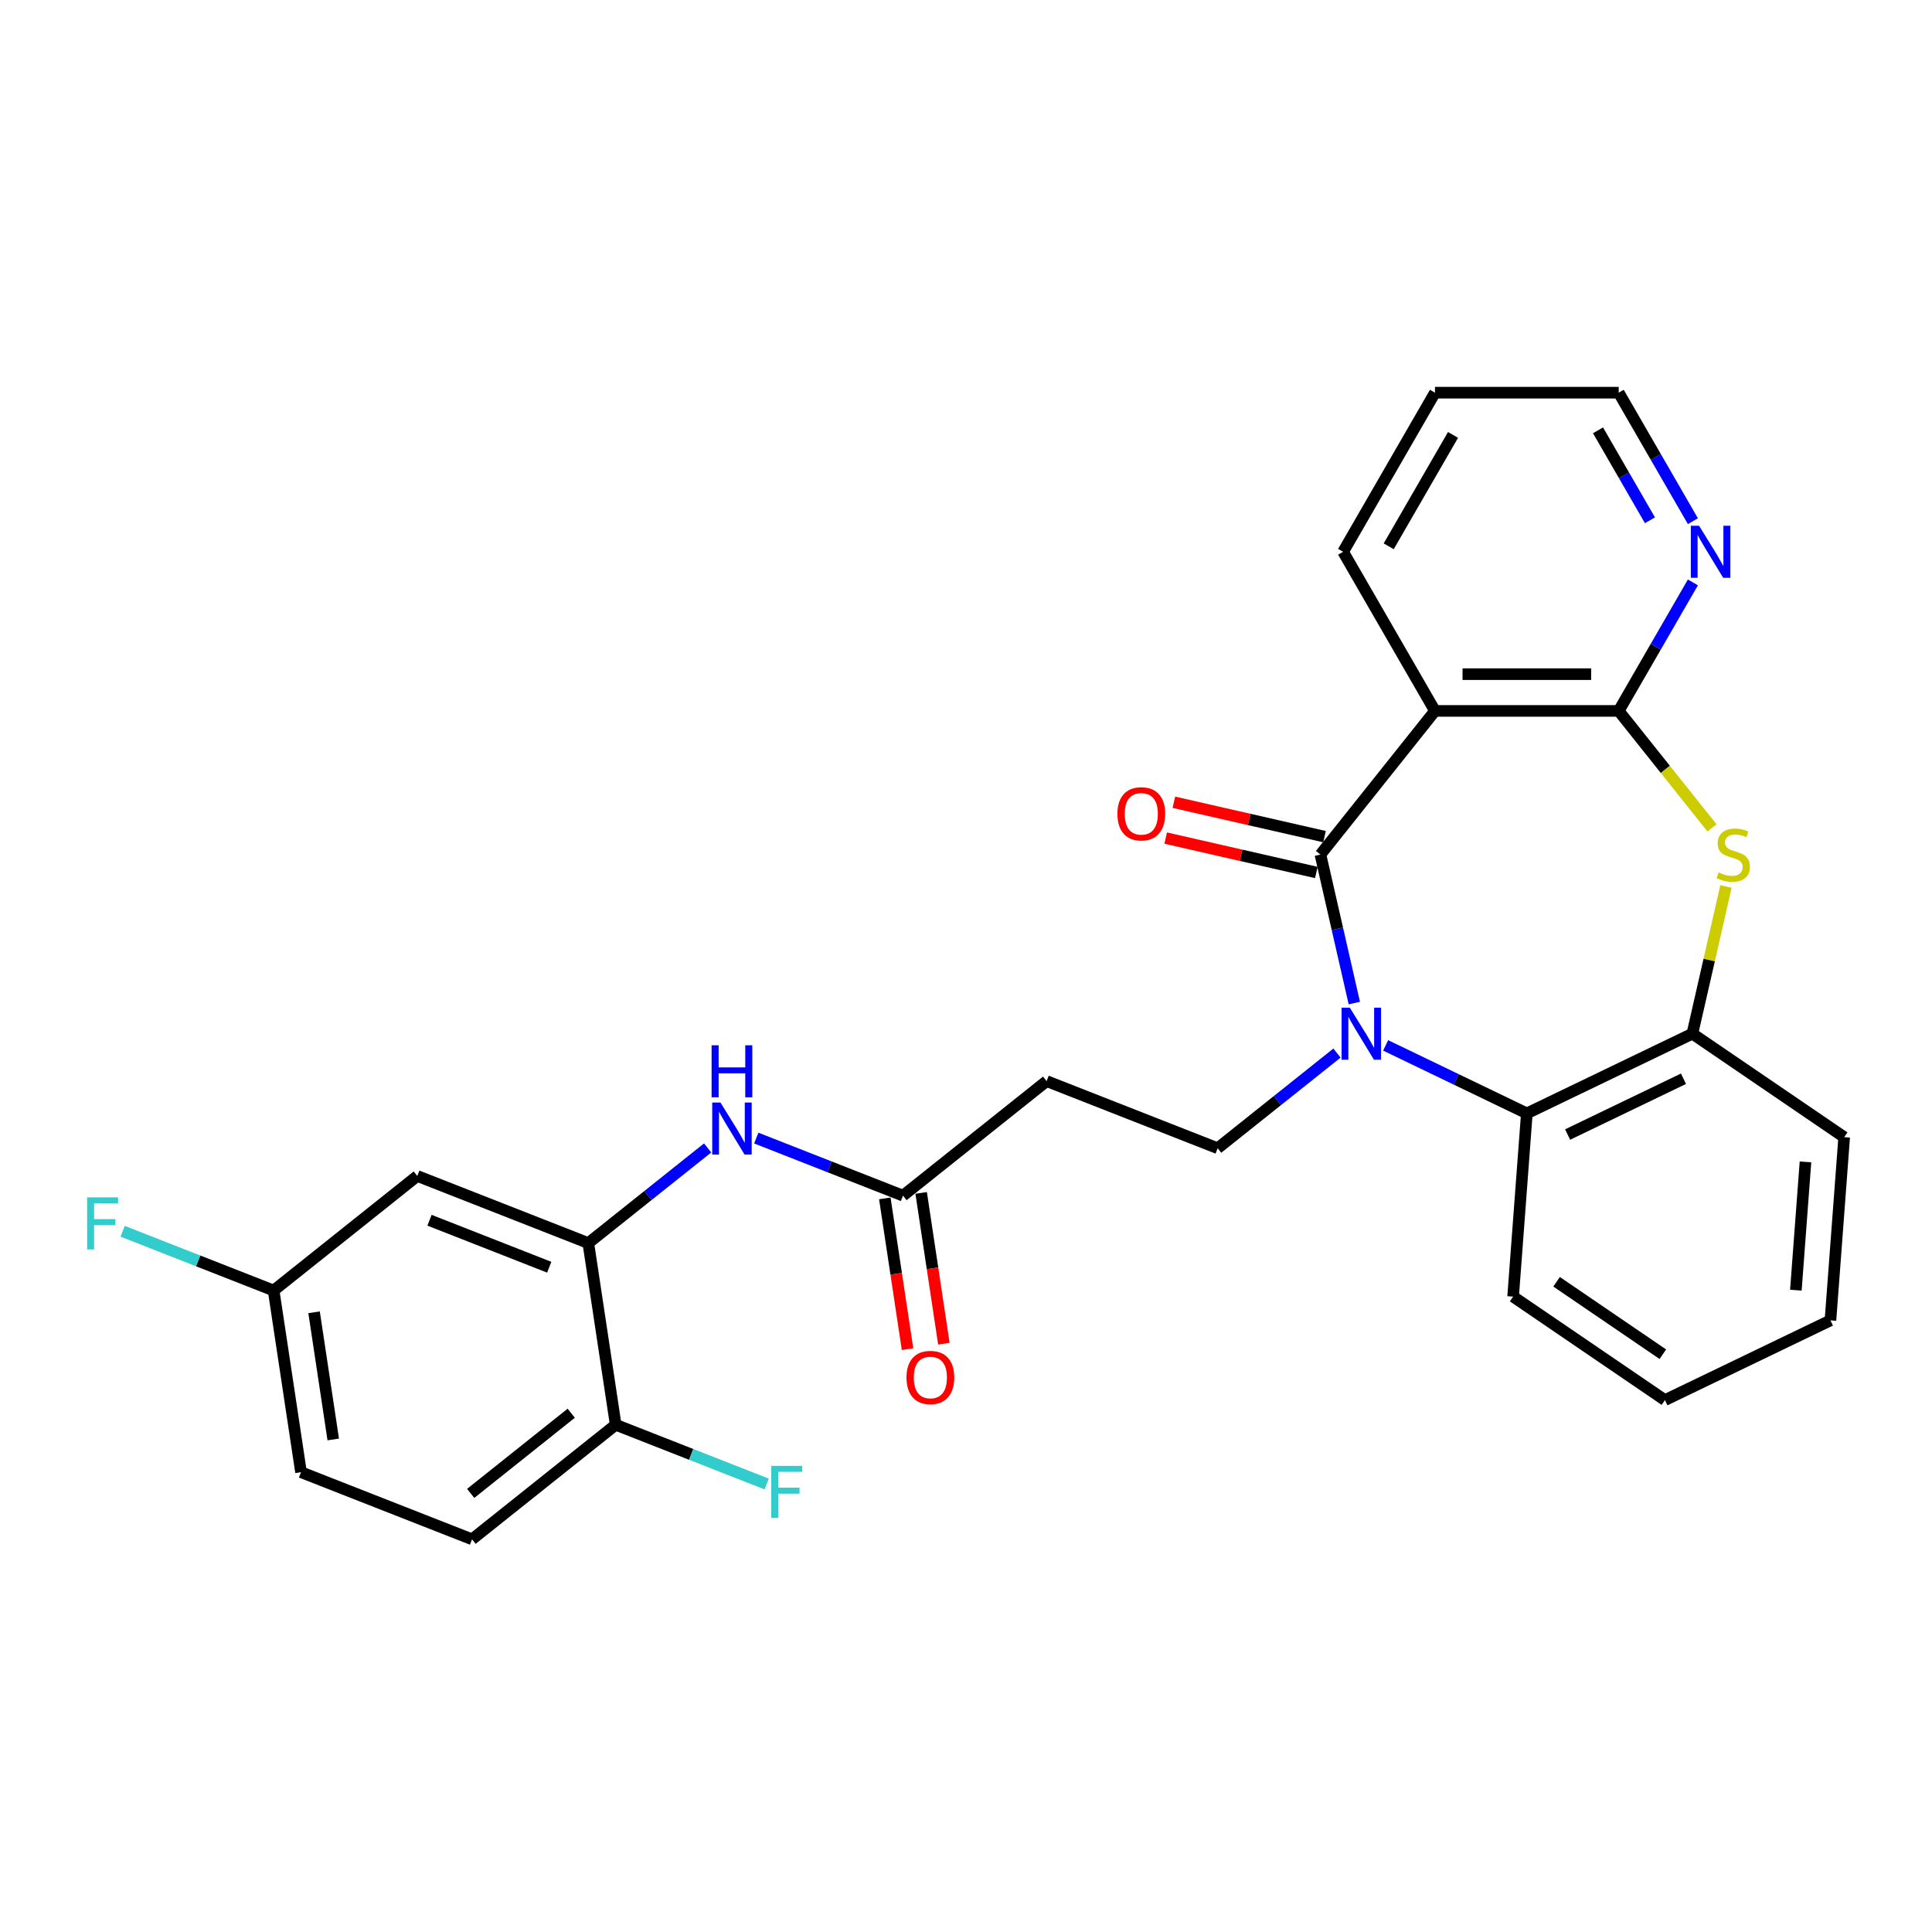 <?xml version='1.0' encoding='iso-8859-1'?>
<svg version='1.1' baseProfile='full'
              xmlns='http://www.w3.org/2000/svg'
                      xmlns:rdkit='http://www.rdkit.org/xml'
                      xmlns:xlink='http://www.w3.org/1999/xlink'
                  xml:space='preserve'
width='1000px' height='1000px' viewBox='0 0 1000 1000'>
<!-- END OF HEADER -->
<rect style='opacity:1.0;fill:#FFFFFF;stroke:none' width='1000' height='1000' x='0' y='0'> </rect>
<path class='bond-0' d='M 700.994,519.186 L 692.221,480.751' style='fill:none;fill-rule:evenodd;stroke:#0000FF;stroke-width:6px;stroke-linecap:butt;stroke-linejoin:miter;stroke-opacity:1' />
<path class='bond-0' d='M 692.221,480.751 L 683.449,442.316' style='fill:none;fill-rule:evenodd;stroke:#000000;stroke-width:6px;stroke-linecap:butt;stroke-linejoin:miter;stroke-opacity:1' />
<path class='bond-4' d='M 717.201,541.093 L 753.746,558.692' style='fill:none;fill-rule:evenodd;stroke:#0000FF;stroke-width:6px;stroke-linecap:butt;stroke-linejoin:miter;stroke-opacity:1' />
<path class='bond-4' d='M 753.746,558.692 L 790.291,576.291' style='fill:none;fill-rule:evenodd;stroke:#000000;stroke-width:6px;stroke-linecap:butt;stroke-linejoin:miter;stroke-opacity:1' />
<path class='bond-7' d='M 692.019,545.071 L 661.139,569.697' style='fill:none;fill-rule:evenodd;stroke:#0000FF;stroke-width:6px;stroke-linecap:butt;stroke-linejoin:miter;stroke-opacity:1' />
<path class='bond-7' d='M 661.139,569.697 L 630.259,594.322' style='fill:none;fill-rule:evenodd;stroke:#000000;stroke-width:6px;stroke-linecap:butt;stroke-linejoin:miter;stroke-opacity:1' />
<path class='bond-1' d='M 683.449,442.316 L 742.742,367.965' style='fill:none;fill-rule:evenodd;stroke:#000000;stroke-width:6px;stroke-linecap:butt;stroke-linejoin:miter;stroke-opacity:1' />
<path class='bond-13' d='M 685.565,433.044 L 646.578,424.146' style='fill:none;fill-rule:evenodd;stroke:#000000;stroke-width:6px;stroke-linecap:butt;stroke-linejoin:miter;stroke-opacity:1' />
<path class='bond-13' d='M 646.578,424.146 L 607.591,415.247' style='fill:none;fill-rule:evenodd;stroke:#FF0000;stroke-width:6px;stroke-linecap:butt;stroke-linejoin:miter;stroke-opacity:1' />
<path class='bond-13' d='M 681.333,451.587 L 642.346,442.688' style='fill:none;fill-rule:evenodd;stroke:#000000;stroke-width:6px;stroke-linecap:butt;stroke-linejoin:miter;stroke-opacity:1' />
<path class='bond-13' d='M 642.346,442.688 L 603.359,433.79' style='fill:none;fill-rule:evenodd;stroke:#FF0000;stroke-width:6px;stroke-linecap:butt;stroke-linejoin:miter;stroke-opacity:1' />
<path class='bond-2' d='M 742.742,367.965 L 837.84,367.965' style='fill:none;fill-rule:evenodd;stroke:#000000;stroke-width:6px;stroke-linecap:butt;stroke-linejoin:miter;stroke-opacity:1' />
<path class='bond-2' d='M 757.006,348.945 L 823.575,348.945' style='fill:none;fill-rule:evenodd;stroke:#000000;stroke-width:6px;stroke-linecap:butt;stroke-linejoin:miter;stroke-opacity:1' />
<path class='bond-19' d='M 742.742,367.965 L 695.193,285.607' style='fill:none;fill-rule:evenodd;stroke:#000000;stroke-width:6px;stroke-linecap:butt;stroke-linejoin:miter;stroke-opacity:1' />
<path class='bond-11' d='M 837.84,367.965 L 857.041,334.708' style='fill:none;fill-rule:evenodd;stroke:#000000;stroke-width:6px;stroke-linecap:butt;stroke-linejoin:miter;stroke-opacity:1' />
<path class='bond-11' d='M 857.041,334.708 L 876.242,301.45' style='fill:none;fill-rule:evenodd;stroke:#0000FF;stroke-width:6px;stroke-linecap:butt;stroke-linejoin:miter;stroke-opacity:1' />
<path class='bond-28' d='M 837.84,367.965 L 861.98,398.236' style='fill:none;fill-rule:evenodd;stroke:#000000;stroke-width:6px;stroke-linecap:butt;stroke-linejoin:miter;stroke-opacity:1' />
<path class='bond-28' d='M 861.98,398.236 L 886.121,428.506' style='fill:none;fill-rule:evenodd;stroke:#CCCC00;stroke-width:6px;stroke-linecap:butt;stroke-linejoin:miter;stroke-opacity:1' />
<path class='bond-3' d='M 893.36,458.844 L 884.666,496.937' style='fill:none;fill-rule:evenodd;stroke:#CCCC00;stroke-width:6px;stroke-linecap:butt;stroke-linejoin:miter;stroke-opacity:1' />
<path class='bond-3' d='M 884.666,496.937 L 875.972,535.03' style='fill:none;fill-rule:evenodd;stroke:#000000;stroke-width:6px;stroke-linecap:butt;stroke-linejoin:miter;stroke-opacity:1' />
<path class='bond-5' d='M 790.291,576.291 L 875.972,535.03' style='fill:none;fill-rule:evenodd;stroke:#000000;stroke-width:6px;stroke-linecap:butt;stroke-linejoin:miter;stroke-opacity:1' />
<path class='bond-5' d='M 811.395,587.238 L 871.372,558.355' style='fill:none;fill-rule:evenodd;stroke:#000000;stroke-width:6px;stroke-linecap:butt;stroke-linejoin:miter;stroke-opacity:1' />
<path class='bond-22' d='M 790.291,576.291 L 783.184,671.124' style='fill:none;fill-rule:evenodd;stroke:#000000;stroke-width:6px;stroke-linecap:butt;stroke-linejoin:miter;stroke-opacity:1' />
<path class='bond-23' d='M 875.972,535.03 L 954.545,588.6' style='fill:none;fill-rule:evenodd;stroke:#000000;stroke-width:6px;stroke-linecap:butt;stroke-linejoin:miter;stroke-opacity:1' />
<path class='bond-6' d='M 304.509,643.421 L 335.388,618.796' style='fill:none;fill-rule:evenodd;stroke:#000000;stroke-width:6px;stroke-linecap:butt;stroke-linejoin:miter;stroke-opacity:1' />
<path class='bond-6' d='M 335.388,618.796 L 366.268,594.17' style='fill:none;fill-rule:evenodd;stroke:#0000FF;stroke-width:6px;stroke-linecap:butt;stroke-linejoin:miter;stroke-opacity:1' />
<path class='bond-12' d='M 304.509,643.421 L 215.984,608.678' style='fill:none;fill-rule:evenodd;stroke:#000000;stroke-width:6px;stroke-linecap:butt;stroke-linejoin:miter;stroke-opacity:1' />
<path class='bond-12' d='M 284.281,655.915 L 222.314,631.595' style='fill:none;fill-rule:evenodd;stroke:#000000;stroke-width:6px;stroke-linecap:butt;stroke-linejoin:miter;stroke-opacity:1' />
<path class='bond-14' d='M 304.509,643.421 L 318.682,737.458' style='fill:none;fill-rule:evenodd;stroke:#000000;stroke-width:6px;stroke-linecap:butt;stroke-linejoin:miter;stroke-opacity:1' />
<path class='bond-10' d='M 630.259,594.322 L 541.735,559.579' style='fill:none;fill-rule:evenodd;stroke:#000000;stroke-width:6px;stroke-linecap:butt;stroke-linejoin:miter;stroke-opacity:1' />
<path class='bond-8' d='M 391.45,589.07 L 429.417,603.971' style='fill:none;fill-rule:evenodd;stroke:#0000FF;stroke-width:6px;stroke-linecap:butt;stroke-linejoin:miter;stroke-opacity:1' />
<path class='bond-8' d='M 429.417,603.971 L 467.384,618.872' style='fill:none;fill-rule:evenodd;stroke:#000000;stroke-width:6px;stroke-linecap:butt;stroke-linejoin:miter;stroke-opacity:1' />
<path class='bond-9' d='M 467.384,618.872 L 541.735,559.579' style='fill:none;fill-rule:evenodd;stroke:#000000;stroke-width:6px;stroke-linecap:butt;stroke-linejoin:miter;stroke-opacity:1' />
<path class='bond-15' d='M 457.98,620.289 L 463.862,659.31' style='fill:none;fill-rule:evenodd;stroke:#000000;stroke-width:6px;stroke-linecap:butt;stroke-linejoin:miter;stroke-opacity:1' />
<path class='bond-15' d='M 463.862,659.31 L 469.743,698.33' style='fill:none;fill-rule:evenodd;stroke:#FF0000;stroke-width:6px;stroke-linecap:butt;stroke-linejoin:miter;stroke-opacity:1' />
<path class='bond-15' d='M 476.788,617.455 L 482.669,656.475' style='fill:none;fill-rule:evenodd;stroke:#000000;stroke-width:6px;stroke-linecap:butt;stroke-linejoin:miter;stroke-opacity:1' />
<path class='bond-15' d='M 482.669,656.475 L 488.55,695.495' style='fill:none;fill-rule:evenodd;stroke:#FF0000;stroke-width:6px;stroke-linecap:butt;stroke-linejoin:miter;stroke-opacity:1' />
<path class='bond-30' d='M 876.242,269.764 L 857.041,236.507' style='fill:none;fill-rule:evenodd;stroke:#0000FF;stroke-width:6px;stroke-linecap:butt;stroke-linejoin:miter;stroke-opacity:1' />
<path class='bond-30' d='M 857.041,236.507 L 837.84,203.25' style='fill:none;fill-rule:evenodd;stroke:#000000;stroke-width:6px;stroke-linecap:butt;stroke-linejoin:miter;stroke-opacity:1' />
<path class='bond-30' d='M 854.01,269.296 L 840.57,246.016' style='fill:none;fill-rule:evenodd;stroke:#0000FF;stroke-width:6px;stroke-linecap:butt;stroke-linejoin:miter;stroke-opacity:1' />
<path class='bond-30' d='M 840.57,246.016 L 827.129,222.736' style='fill:none;fill-rule:evenodd;stroke:#000000;stroke-width:6px;stroke-linecap:butt;stroke-linejoin:miter;stroke-opacity:1' />
<path class='bond-17' d='M 215.984,608.678 L 141.633,667.971' style='fill:none;fill-rule:evenodd;stroke:#000000;stroke-width:6px;stroke-linecap:butt;stroke-linejoin:miter;stroke-opacity:1' />
<path class='bond-16' d='M 318.682,737.458 L 244.331,796.75' style='fill:none;fill-rule:evenodd;stroke:#000000;stroke-width:6px;stroke-linecap:butt;stroke-linejoin:miter;stroke-opacity:1' />
<path class='bond-16' d='M 295.671,731.481 L 243.625,772.986' style='fill:none;fill-rule:evenodd;stroke:#000000;stroke-width:6px;stroke-linecap:butt;stroke-linejoin:miter;stroke-opacity:1' />
<path class='bond-18' d='M 318.682,737.458 L 357.752,752.791' style='fill:none;fill-rule:evenodd;stroke:#000000;stroke-width:6px;stroke-linecap:butt;stroke-linejoin:miter;stroke-opacity:1' />
<path class='bond-18' d='M 357.752,752.791 L 396.822,768.125' style='fill:none;fill-rule:evenodd;stroke:#33CCCC;stroke-width:6px;stroke-linecap:butt;stroke-linejoin:miter;stroke-opacity:1' />
<path class='bond-20' d='M 244.331,796.75 L 155.807,762.007' style='fill:none;fill-rule:evenodd;stroke:#000000;stroke-width:6px;stroke-linecap:butt;stroke-linejoin:miter;stroke-opacity:1' />
<path class='bond-21' d='M 141.633,667.971 L 102.563,652.637' style='fill:none;fill-rule:evenodd;stroke:#000000;stroke-width:6px;stroke-linecap:butt;stroke-linejoin:miter;stroke-opacity:1' />
<path class='bond-21' d='M 102.563,652.637 L 63.493,637.303' style='fill:none;fill-rule:evenodd;stroke:#33CCCC;stroke-width:6px;stroke-linecap:butt;stroke-linejoin:miter;stroke-opacity:1' />
<path class='bond-31' d='M 141.633,667.971 L 155.807,762.007' style='fill:none;fill-rule:evenodd;stroke:#000000;stroke-width:6px;stroke-linecap:butt;stroke-linejoin:miter;stroke-opacity:1' />
<path class='bond-31' d='M 162.566,679.242 L 172.488,745.067' style='fill:none;fill-rule:evenodd;stroke:#000000;stroke-width:6px;stroke-linecap:butt;stroke-linejoin:miter;stroke-opacity:1' />
<path class='bond-25' d='M 695.193,285.607 L 742.742,203.25' style='fill:none;fill-rule:evenodd;stroke:#000000;stroke-width:6px;stroke-linecap:butt;stroke-linejoin:miter;stroke-opacity:1' />
<path class='bond-25' d='M 718.796,282.763 L 752.081,225.113' style='fill:none;fill-rule:evenodd;stroke:#000000;stroke-width:6px;stroke-linecap:butt;stroke-linejoin:miter;stroke-opacity:1' />
<path class='bond-26' d='M 783.184,671.124 L 861.758,724.694' style='fill:none;fill-rule:evenodd;stroke:#000000;stroke-width:6px;stroke-linecap:butt;stroke-linejoin:miter;stroke-opacity:1' />
<path class='bond-26' d='M 805.684,663.444 L 860.686,700.944' style='fill:none;fill-rule:evenodd;stroke:#000000;stroke-width:6px;stroke-linecap:butt;stroke-linejoin:miter;stroke-opacity:1' />
<path class='bond-29' d='M 954.545,588.6 L 947.439,683.433' style='fill:none;fill-rule:evenodd;stroke:#000000;stroke-width:6px;stroke-linecap:butt;stroke-linejoin:miter;stroke-opacity:1' />
<path class='bond-29' d='M 934.513,601.404 L 929.538,667.787' style='fill:none;fill-rule:evenodd;stroke:#000000;stroke-width:6px;stroke-linecap:butt;stroke-linejoin:miter;stroke-opacity:1' />
<path class='bond-24' d='M 837.84,203.25 L 742.742,203.25' style='fill:none;fill-rule:evenodd;stroke:#000000;stroke-width:6px;stroke-linecap:butt;stroke-linejoin:miter;stroke-opacity:1' />
<path class='bond-27' d='M 861.758,724.694 L 947.439,683.433' style='fill:none;fill-rule:evenodd;stroke:#000000;stroke-width:6px;stroke-linecap:butt;stroke-linejoin:miter;stroke-opacity:1' />
<path  class='atom-0' d='M 698.657 521.564
L 707.482 535.828
Q 708.357 537.236, 709.765 539.784
Q 711.172 542.333, 711.248 542.485
L 711.248 521.564
L 714.824 521.564
L 714.824 548.496
L 711.134 548.496
L 701.662 532.899
Q 700.559 531.073, 699.38 528.981
Q 698.239 526.889, 697.896 526.242
L 697.896 548.496
L 694.397 548.496
L 694.397 521.564
L 698.657 521.564
' fill='#0000FF'/>
<path  class='atom-4' d='M 889.525 451.559
Q 889.829 451.673, 891.085 452.206
Q 892.34 452.738, 893.709 453.081
Q 895.117 453.385, 896.486 453.385
Q 899.035 453.385, 900.518 452.168
Q 902.002 450.912, 902.002 448.744
Q 902.002 447.261, 901.241 446.348
Q 900.518 445.435, 899.377 444.94
Q 898.236 444.446, 896.334 443.875
Q 893.938 443.152, 892.492 442.468
Q 891.085 441.783, 890.058 440.338
Q 889.069 438.892, 889.069 436.457
Q 889.069 433.072, 891.351 430.98
Q 893.671 428.888, 898.236 428.888
Q 901.355 428.888, 904.893 430.371
L 904.018 433.3
Q 900.785 431.969, 898.35 431.969
Q 895.725 431.969, 894.28 433.072
Q 892.834 434.137, 892.872 436.001
Q 892.872 437.447, 893.595 438.321
Q 894.356 439.196, 895.421 439.691
Q 896.524 440.185, 898.35 440.756
Q 900.785 441.517, 902.23 442.278
Q 903.676 443.038, 904.703 444.598
Q 905.768 446.119, 905.768 448.744
Q 905.768 452.472, 903.257 454.488
Q 900.785 456.466, 896.638 456.466
Q 894.242 456.466, 892.416 455.934
Q 890.628 455.439, 888.498 454.564
L 889.525 451.559
' fill='#CCCC00'/>
<path  class='atom-9' d='M 372.906 570.663
L 381.731 584.927
Q 382.606 586.335, 384.014 588.884
Q 385.421 591.432, 385.497 591.584
L 385.497 570.663
L 389.073 570.663
L 389.073 597.595
L 385.383 597.595
L 375.911 581.998
Q 374.808 580.173, 373.629 578.08
Q 372.488 575.988, 372.145 575.342
L 372.145 597.595
L 368.646 597.595
L 368.646 570.663
L 372.906 570.663
' fill='#0000FF'/>
<path  class='atom-9' d='M 368.322 541.038
L 371.974 541.038
L 371.974 552.487
L 385.745 552.487
L 385.745 541.038
L 389.396 541.038
L 389.396 567.97
L 385.745 567.97
L 385.745 555.531
L 371.974 555.531
L 371.974 567.97
L 368.322 567.97
L 368.322 541.038
' fill='#0000FF'/>
<path  class='atom-12' d='M 879.436 272.141
L 888.261 286.406
Q 889.136 287.813, 890.544 290.362
Q 891.951 292.911, 892.027 293.063
L 892.027 272.141
L 895.603 272.141
L 895.603 299.073
L 891.913 299.073
L 882.441 283.477
Q 881.338 281.651, 880.159 279.559
Q 879.018 277.467, 878.675 276.82
L 878.675 299.073
L 875.176 299.073
L 875.176 272.141
L 879.436 272.141
' fill='#0000FF'/>
<path  class='atom-14' d='M 578.372 421.23
Q 578.372 414.764, 581.567 411.15
Q 584.763 407.536, 590.735 407.536
Q 596.707 407.536, 599.902 411.15
Q 603.098 414.764, 603.098 421.23
Q 603.098 427.773, 599.864 431.501
Q 596.631 435.191, 590.735 435.191
Q 584.801 435.191, 581.567 431.501
Q 578.372 427.811, 578.372 421.23
M 590.735 432.148
Q 594.843 432.148, 597.049 429.409
Q 599.294 426.632, 599.294 421.23
Q 599.294 415.943, 597.049 413.28
Q 594.843 410.579, 590.735 410.579
Q 586.627 410.579, 584.382 413.242
Q 582.176 415.905, 582.176 421.23
Q 582.176 426.67, 584.382 429.409
Q 586.627 432.148, 590.735 432.148
' fill='#FF0000'/>
<path  class='atom-16' d='M 469.195 712.984
Q 469.195 706.518, 472.39 702.904
Q 475.585 699.29, 481.558 699.29
Q 487.53 699.29, 490.725 702.904
Q 493.92 706.518, 493.92 712.984
Q 493.92 719.527, 490.687 723.255
Q 487.454 726.945, 481.558 726.945
Q 475.623 726.945, 472.39 723.255
Q 469.195 719.565, 469.195 712.984
M 481.558 723.901
Q 485.666 723.901, 487.872 721.163
Q 490.116 718.386, 490.116 712.984
Q 490.116 707.697, 487.872 705.034
Q 485.666 702.333, 481.558 702.333
Q 477.449 702.333, 475.205 704.996
Q 472.999 707.659, 472.999 712.984
Q 472.999 718.424, 475.205 721.163
Q 477.449 723.901, 481.558 723.901
' fill='#FF0000'/>
<path  class='atom-19' d='M 399.199 758.735
L 415.214 758.735
L 415.214 761.816
L 402.813 761.816
L 402.813 769.995
L 413.845 769.995
L 413.845 773.114
L 402.813 773.114
L 402.813 785.667
L 399.199 785.667
L 399.199 758.735
' fill='#33CCCC'/>
<path  class='atom-22' d='M 45.101 619.762
L 61.116 619.762
L 61.116 622.843
L 48.715 622.843
L 48.715 631.021
L 59.746 631.021
L 59.746 634.141
L 48.715 634.141
L 48.715 646.694
L 45.101 646.694
L 45.101 619.762
' fill='#33CCCC'/>
</svg>
